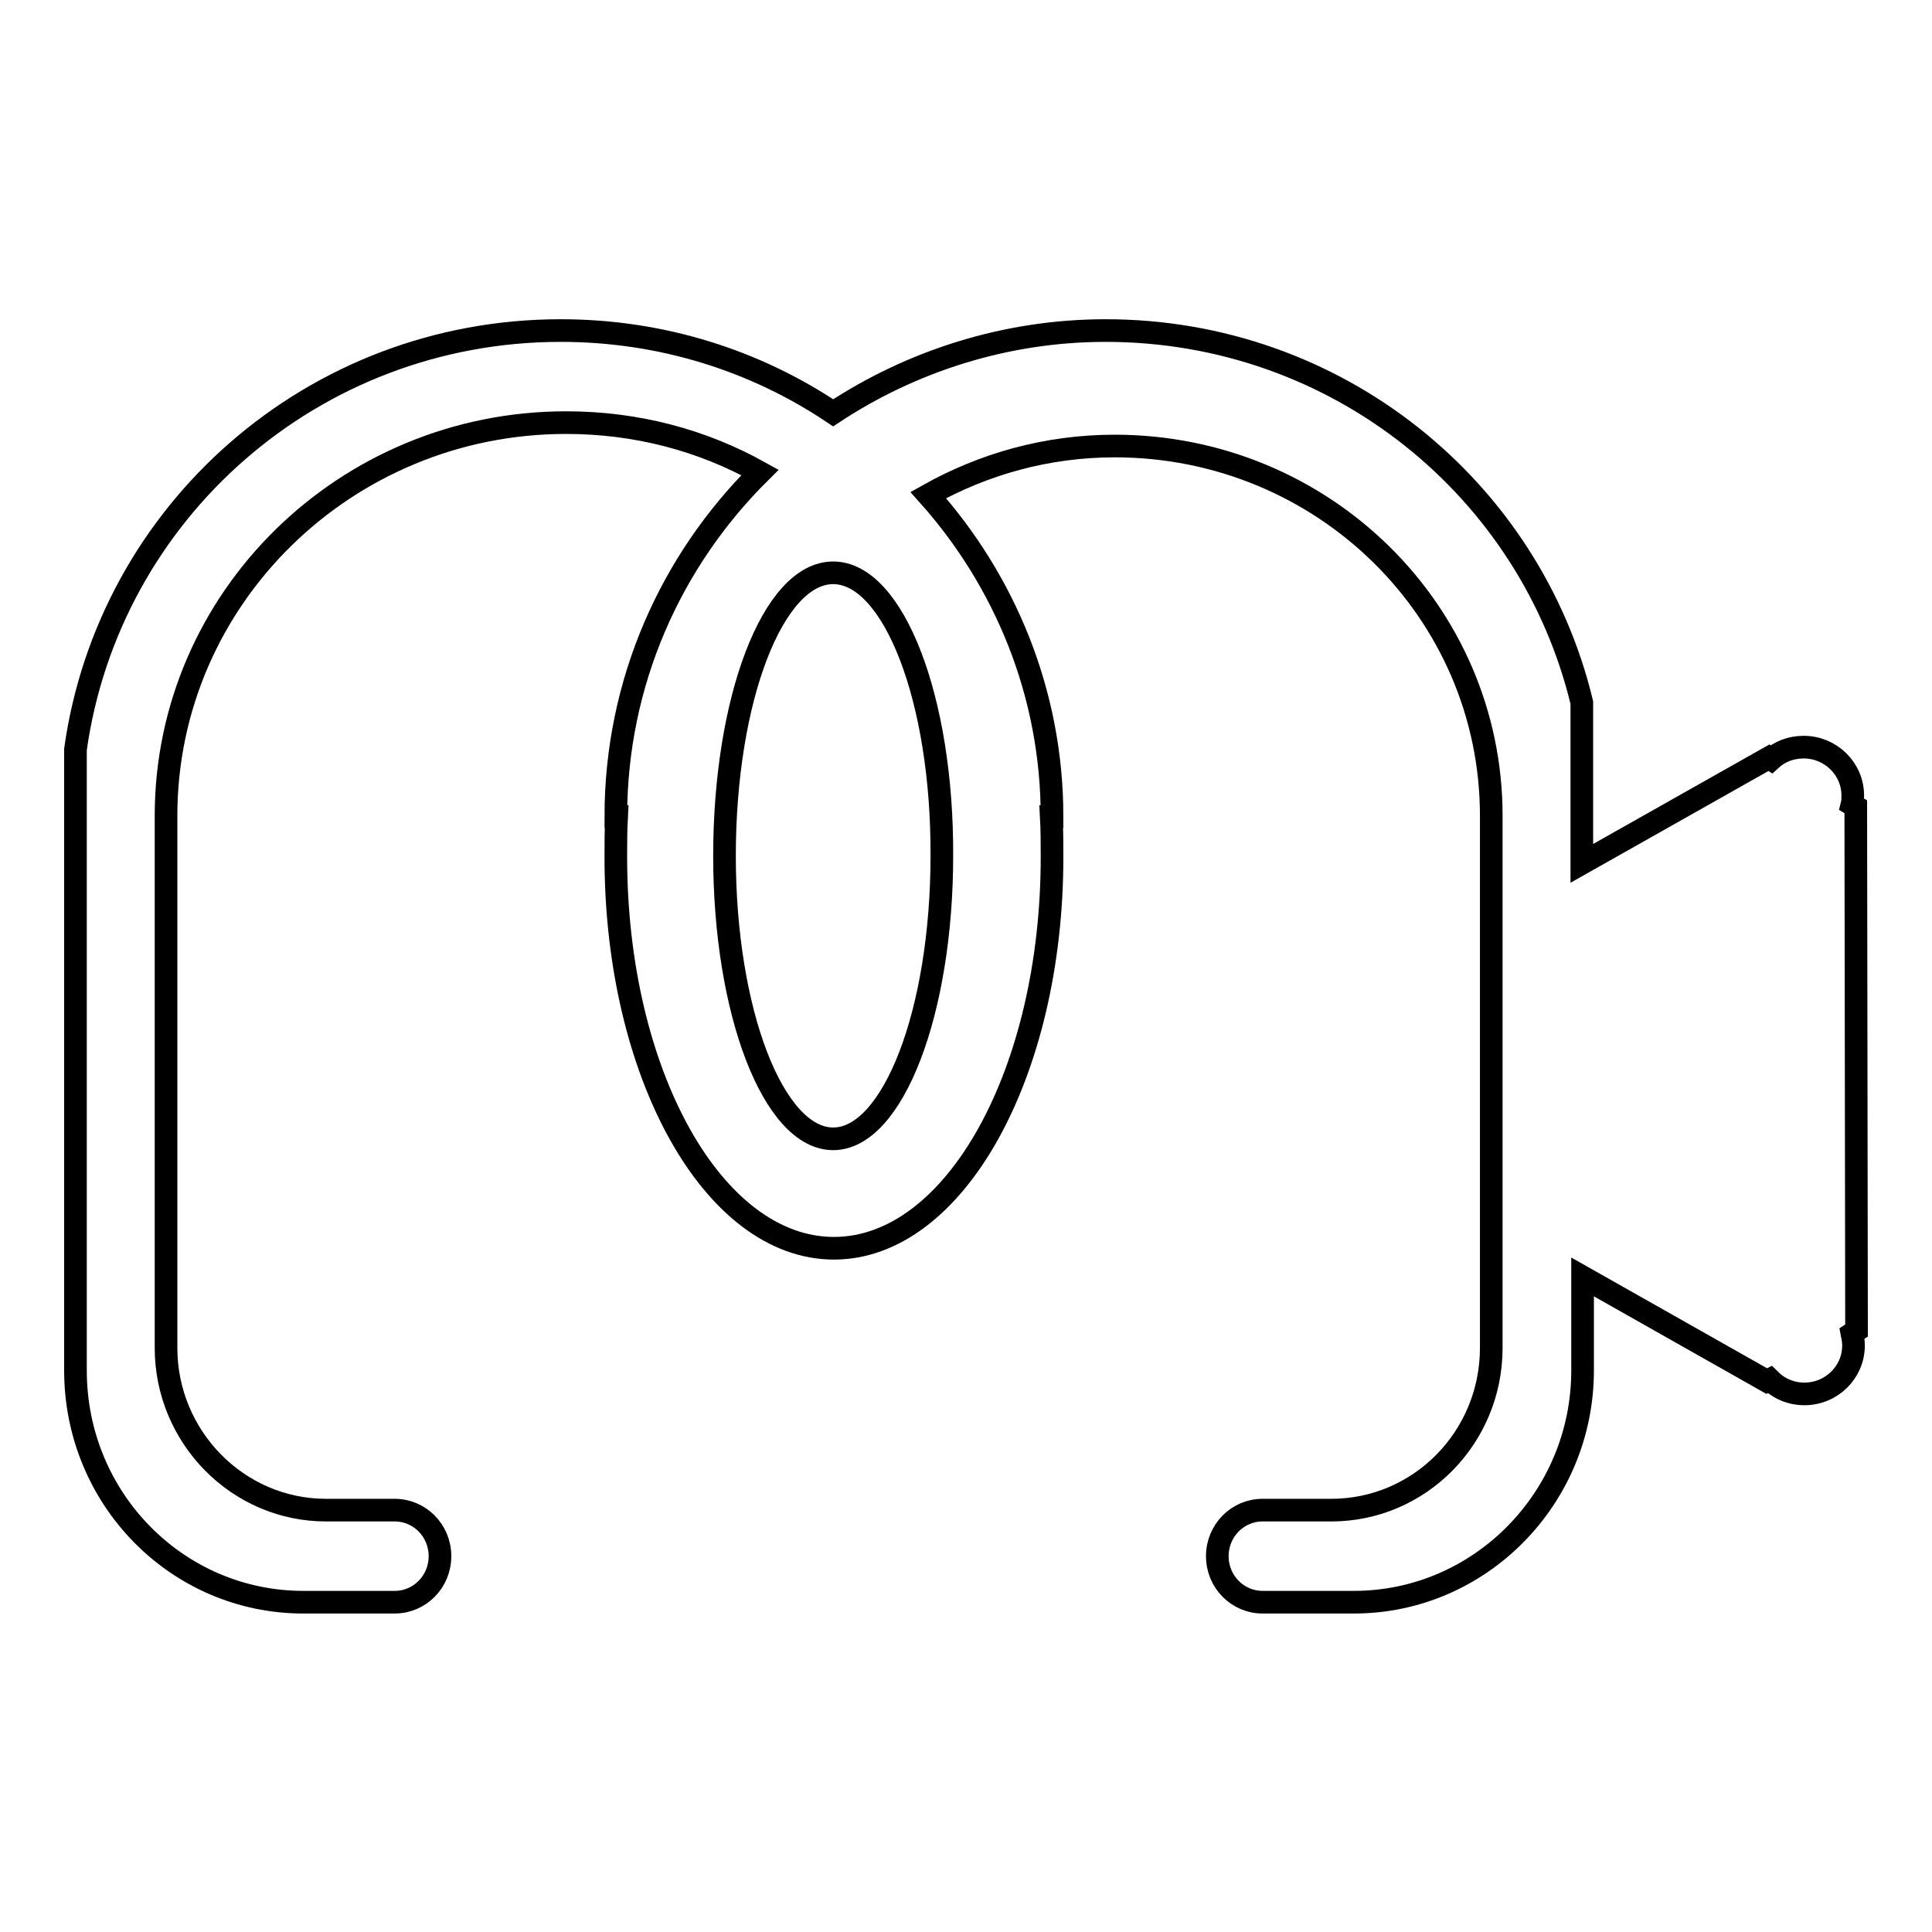 <?xml version="1.0" encoding="utf-8"?>
<!-- Svg Vector Icons : http://www.onlinewebfonts.com/icon -->
<!DOCTYPE svg PUBLIC "-//W3C//DTD SVG 1.1//EN" "http://www.w3.org/Graphics/SVG/1.1/DTD/svg11.dtd">
<svg version="1.1" xmlns="http://www.w3.org/2000/svg" xmlns:xlink="http://www.w3.org/1999/xlink" x="0px" y="0px" viewBox="0 0 256 256" enable-background="new 0 0 256 256" xml:space="preserve">
<g><g><path stroke-width="3" fill-opacity="0" stroke="#000000"  d="M246,176.3l-0.6,0.4c0.1,0.5,0.2,1,0.2,1.6c0,3.5-2.9,6.4-6.5,6.4c-1.8,0-3.4-0.7-4.6-1.9l-0.4,0.2l-24.4-13.8v12.4c0,16.9-13.6,30.7-30.3,30.7h-12.1c-3.3,0-6-2.7-6-6.1c0-3.4,2.7-6.1,6-6.1h9.1c11.7,0,21.2-9.6,21.2-21.5v-16.2v-41.2v-13.1c0-27.1-22.3-49-49.9-49c-9,0-17.4,2.4-24.7,6.5c10.1,11.3,16.4,26.2,16.4,42.6h-0.1c0.1,1.8,0.1,3.6,0.1,5.4c0,28.6-12.9,51.8-28.9,51.8s-28.9-23.2-28.9-51.8c0-1.8,0-3.6,0.1-5.4h-0.1c0-17.8,7.3-33.9,19.1-45.6C93,58.3,84.3,56,75,56c-29.2,0-53,23.3-53,52.1v70.5c0,11.8,9.5,21.5,21.2,21.5h9.1c3.3,0,6,2.7,6,6.1s-2.7,6.1-6,6.1H40.2c-16.7,0-30.2-13.7-30.2-30.7v-73.5l0,0v-8.8c4.4-31.4,31.4-55.5,64.3-55.5c13.4,0,25.8,4,36.1,10.9c10.3-6.8,22.8-10.9,36.1-10.9c30.7,0,56.3,21,63.1,49.3v15v6.3l24.8-14l0.3,0.2c1.1-1,2.6-1.6,4.3-1.6c3.6,0,6.5,2.9,6.5,6.4c0,0.4,0,0.8-0.1,1.2l0.5,0.3L246,176.3L246,176.3z M110.4,75.9c-8,0-14.4,16.8-14.4,37.5c0,20.7,6.5,37.5,14.4,37.5s14.4-16.8,14.4-37.5C124.9,92.7,118.4,75.9,110.4,75.9z"/></g></g>
</svg>
